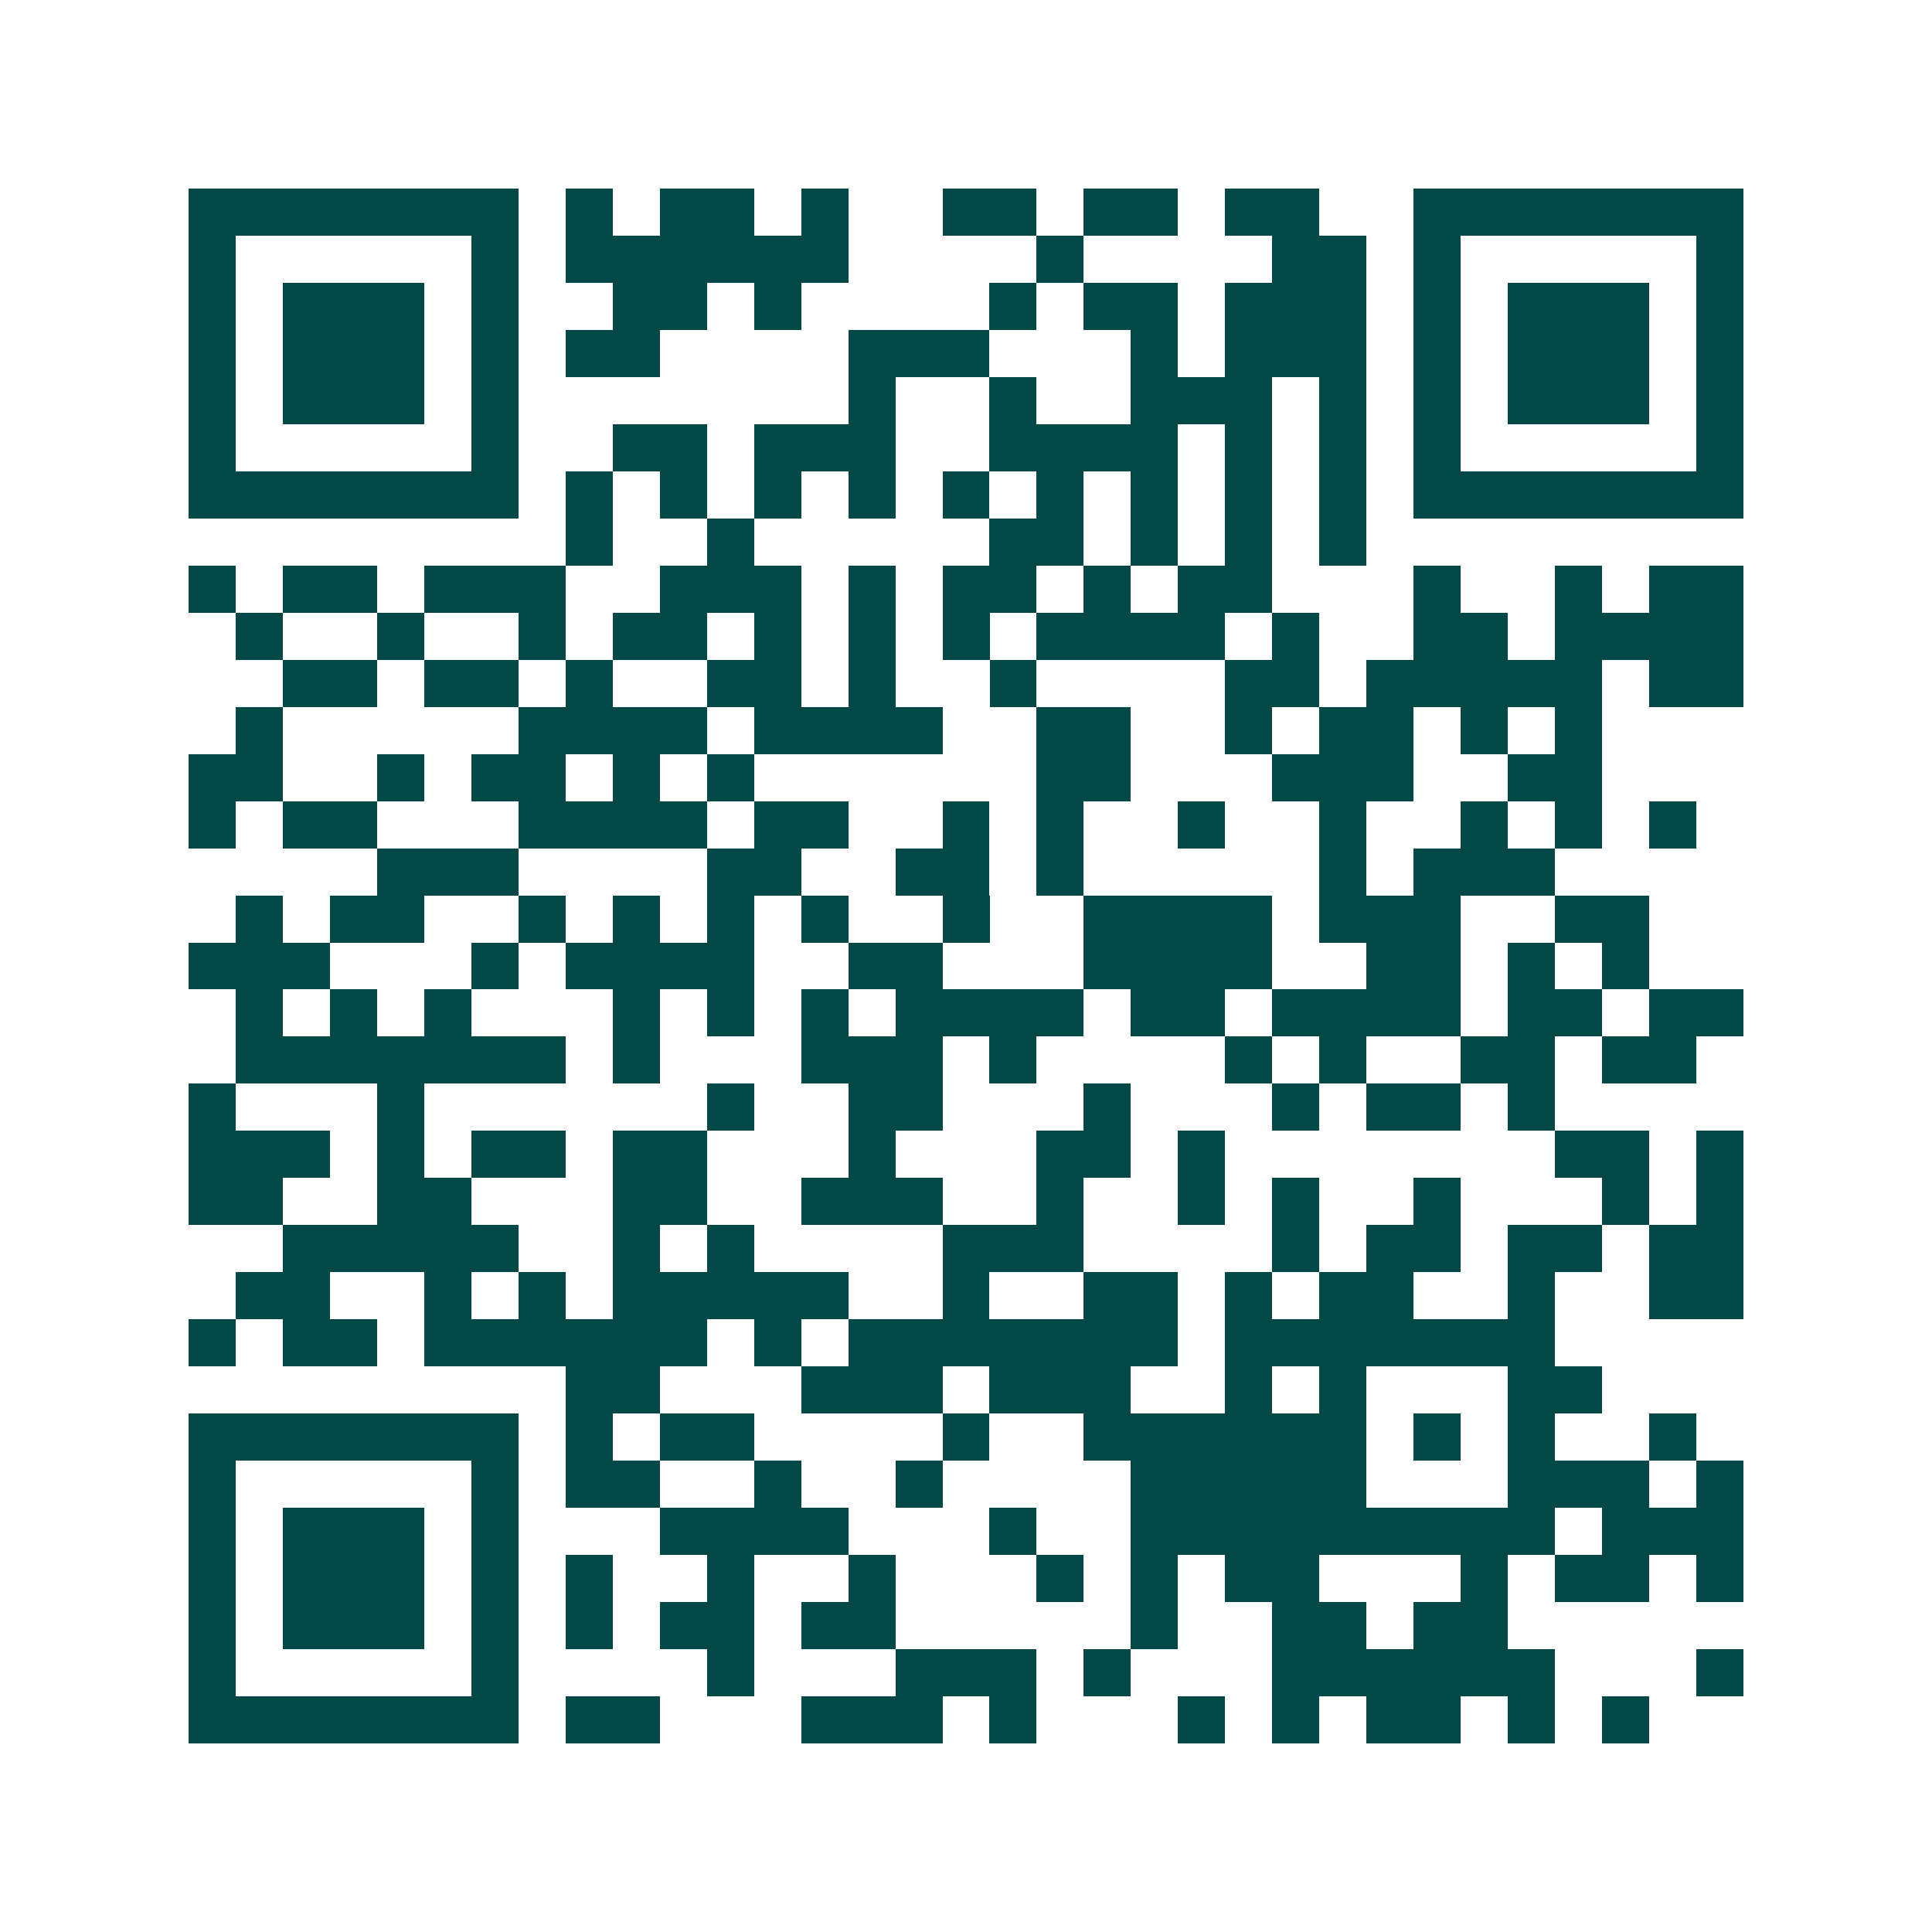 <svg xmlns="http://www.w3.org/2000/svg" width="200" height="200" viewBox="0 0 41 41" shape-rendering="crispEdges"><path fill="#ffffff" d="M0 0h41v41H0z"/><path stroke="#014847" d="M4 4.5h7m1 0h1m1 0h2m1 0h1m2 0h2m1 0h2m1 0h2m2 0h7M4 5.5h1m5 0h1m1 0h6m4 0h1m4 0h2m1 0h1m5 0h1M4 6.5h1m1 0h3m1 0h1m2 0h2m1 0h1m4 0h1m1 0h2m1 0h3m1 0h1m1 0h3m1 0h1M4 7.5h1m1 0h3m1 0h1m1 0h2m4 0h3m3 0h1m1 0h3m1 0h1m1 0h3m1 0h1M4 8.5h1m1 0h3m1 0h1m7 0h1m2 0h1m2 0h3m1 0h1m1 0h1m1 0h3m1 0h1M4 9.5h1m5 0h1m2 0h2m1 0h3m2 0h4m1 0h1m1 0h1m1 0h1m5 0h1M4 10.5h7m1 0h1m1 0h1m1 0h1m1 0h1m1 0h1m1 0h1m1 0h1m1 0h1m1 0h1m1 0h7M12 11.5h1m2 0h1m5 0h2m1 0h1m1 0h1m1 0h1M4 12.5h1m1 0h2m1 0h3m2 0h3m1 0h1m1 0h2m1 0h1m1 0h2m3 0h1m2 0h1m1 0h2M5 13.5h1m2 0h1m2 0h1m1 0h2m1 0h1m1 0h1m1 0h1m1 0h4m1 0h1m2 0h2m1 0h4M6 14.5h2m1 0h2m1 0h1m2 0h2m1 0h1m2 0h1m4 0h2m1 0h5m1 0h2M5 15.5h1m5 0h4m1 0h4m2 0h2m2 0h1m1 0h2m1 0h1m1 0h1M4 16.5h2m2 0h1m1 0h2m1 0h1m1 0h1m6 0h2m3 0h3m2 0h2M4 17.5h1m1 0h2m3 0h4m1 0h2m2 0h1m1 0h1m2 0h1m2 0h1m2 0h1m1 0h1m1 0h1M8 18.5h3m4 0h2m2 0h2m1 0h1m5 0h1m1 0h3M5 19.5h1m1 0h2m2 0h1m1 0h1m1 0h1m1 0h1m2 0h1m2 0h4m1 0h3m2 0h2M4 20.5h3m3 0h1m1 0h4m2 0h2m3 0h4m2 0h2m1 0h1m1 0h1M5 21.5h1m1 0h1m1 0h1m3 0h1m1 0h1m1 0h1m1 0h4m1 0h2m1 0h4m1 0h2m1 0h2M5 22.5h7m1 0h1m3 0h3m1 0h1m4 0h1m1 0h1m2 0h2m1 0h2M4 23.5h1m3 0h1m6 0h1m2 0h2m3 0h1m3 0h1m1 0h2m1 0h1M4 24.5h3m1 0h1m1 0h2m1 0h2m3 0h1m3 0h2m1 0h1m7 0h2m1 0h1M4 25.5h2m2 0h2m3 0h2m2 0h3m2 0h1m2 0h1m1 0h1m2 0h1m3 0h1m1 0h1M6 26.5h5m2 0h1m1 0h1m4 0h3m4 0h1m1 0h2m1 0h2m1 0h2M5 27.5h2m2 0h1m1 0h1m1 0h5m2 0h1m2 0h2m1 0h1m1 0h2m2 0h1m2 0h2M4 28.5h1m1 0h2m1 0h6m1 0h1m1 0h7m1 0h7M12 29.5h2m3 0h3m1 0h3m2 0h1m1 0h1m3 0h2M4 30.5h7m1 0h1m1 0h2m4 0h1m2 0h6m1 0h1m1 0h1m2 0h1M4 31.5h1m5 0h1m1 0h2m2 0h1m2 0h1m4 0h5m3 0h3m1 0h1M4 32.5h1m1 0h3m1 0h1m3 0h4m3 0h1m2 0h9m1 0h3M4 33.5h1m1 0h3m1 0h1m1 0h1m2 0h1m2 0h1m3 0h1m1 0h1m1 0h2m3 0h1m1 0h2m1 0h1M4 34.5h1m1 0h3m1 0h1m1 0h1m1 0h2m1 0h2m5 0h1m2 0h2m1 0h2M4 35.5h1m5 0h1m4 0h1m3 0h3m1 0h1m3 0h6m3 0h1M4 36.5h7m1 0h2m3 0h3m1 0h1m3 0h1m1 0h1m1 0h2m1 0h1m1 0h1"/></svg>
